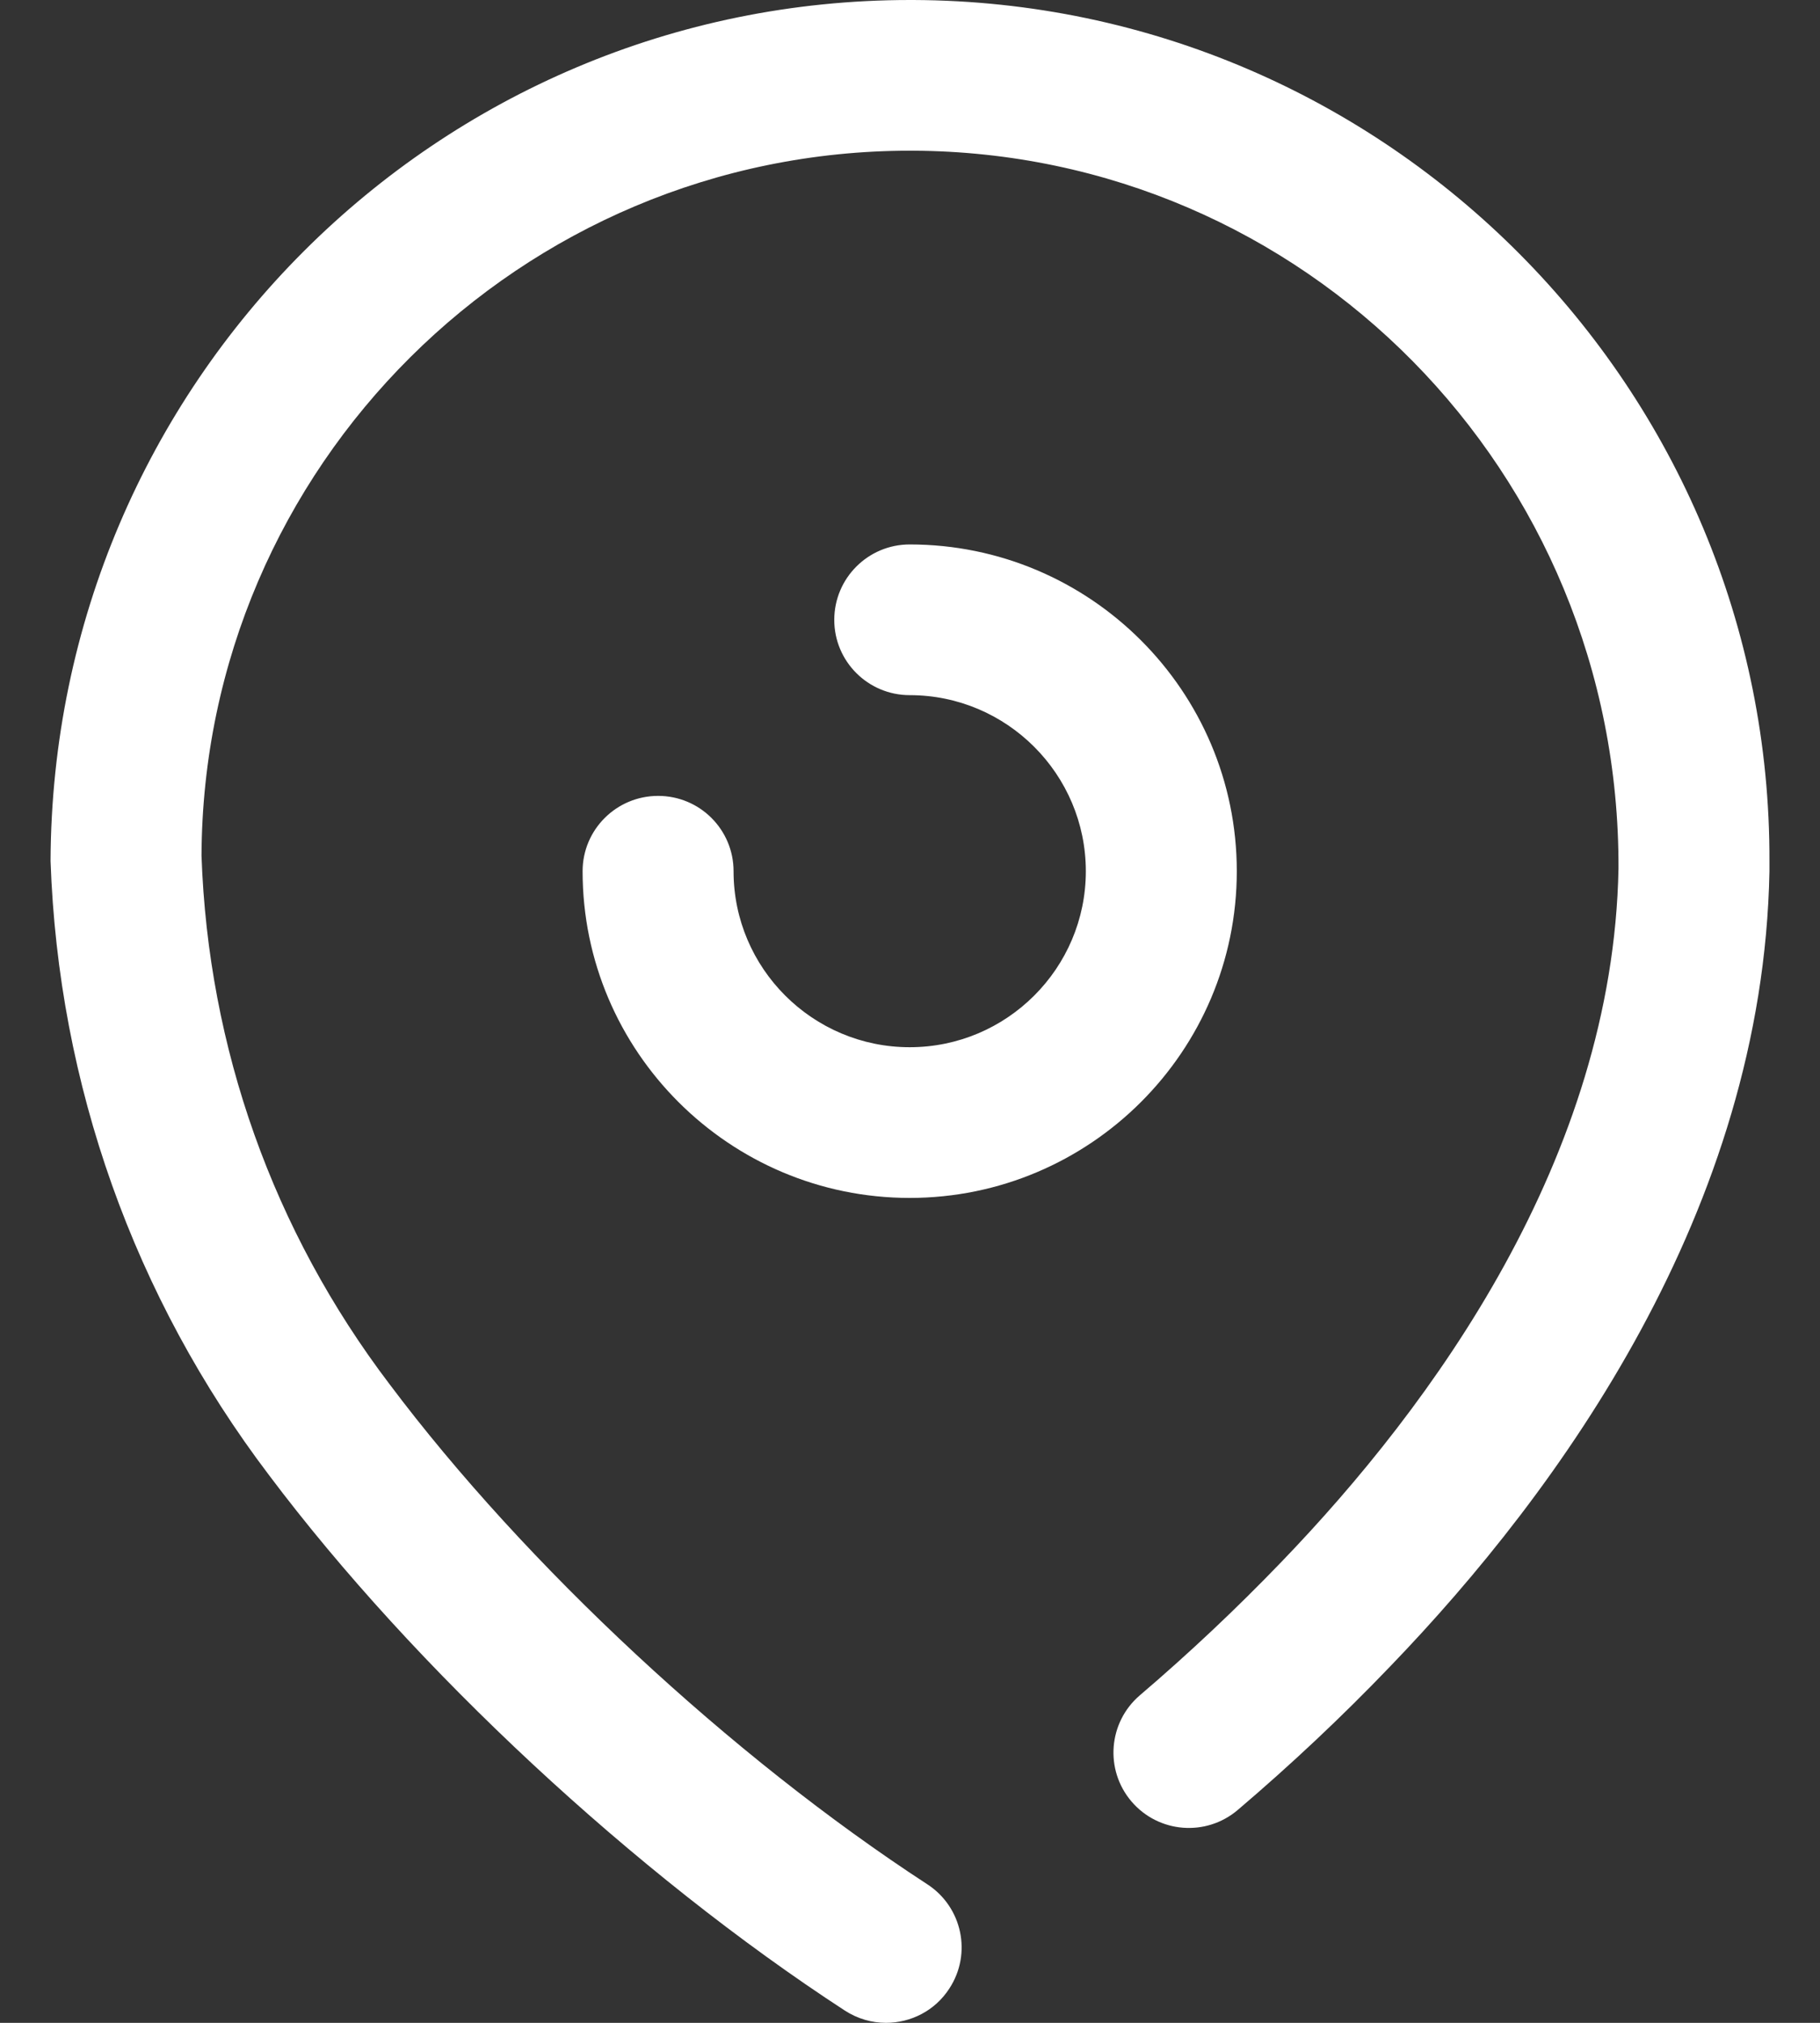 <?xml version="1.0" encoding="UTF-8"?>
<svg width="18px" height="20px" viewBox="0 0 18 20" version="1.1" xmlns="http://www.w3.org/2000/svg" xmlns:xlink="http://www.w3.org/1999/xlink">
    <rect x="0" y="0" width="18" height="20" fill="#333333" stroke="none"/>
    <title>Location</title>
    <defs>
        <path d="M12.033,2 C16.72,2.018 20.518,5.842 20.5,10.522 L20.5,10.522 L20.5,10.615 C20.437,13.96 18.426,16.736 16.75,18.475 C16.274,18.972 15.766,19.449 15.243,19.894 C14.929,20.162 14.459,20.125 14.191,19.812 C13.923,19.498 13.961,19.028 14.274,18.761 C14.759,18.347 15.23,17.904 15.674,17.442 C17.165,15.895 18.953,13.449 19.007,10.588 C19.022,6.658 15.892,3.506 12.027,3.49 L12.027,3.49 L12,3.49 C8.149,3.49 5.008,6.612 4.993,10.461 C5.059,12.362 5.701,14.17 6.853,15.686 C8.196,17.475 10.234,19.369 12.171,20.63 C12.517,20.855 12.615,21.316 12.389,21.661 C12.247,21.881 12.007,22 11.763,22 C11.623,22 11.483,21.961 11.356,21.879 C9.282,20.529 7.099,18.5 5.66,16.584 C4.325,14.824 3.577,12.723 3.5,10.513 C3.518,5.786 7.328,2 12,2 L12,2 L12.033,2 Z M11.997,7.383 C13.781,7.383 15.232,8.832 15.232,10.614 C15.232,12.395 13.781,13.844 11.997,13.844 C10.214,13.844 8.762,12.395 8.762,10.614 C8.762,10.202 9.097,9.869 9.509,9.869 C9.921,9.869 10.255,10.202 10.255,10.614 C10.255,11.573 11.037,12.354 11.997,12.354 C12.958,12.354 13.739,11.573 13.739,10.614 C13.739,9.655 12.958,8.873 11.997,8.873 C11.585,8.873 11.251,8.54 11.251,8.129 C11.251,7.717 11.585,7.383 11.997,7.383 Z" id="path-1"></path>
    </defs>
    <g id="Symbols" stroke="none" stroke-width="1" fill="none" fill-rule="evenodd">
        <g id="Location" transform="translate(-3, -2)">
            <mask id="mask-2" fill="white">
                <use xlink:href="#path-1"></use>
            </mask>
            <use fill="#FFFFFF" fill-rule="nonzero" xlink:href="#path-1"></use>
        </g>
    </g>
</svg>